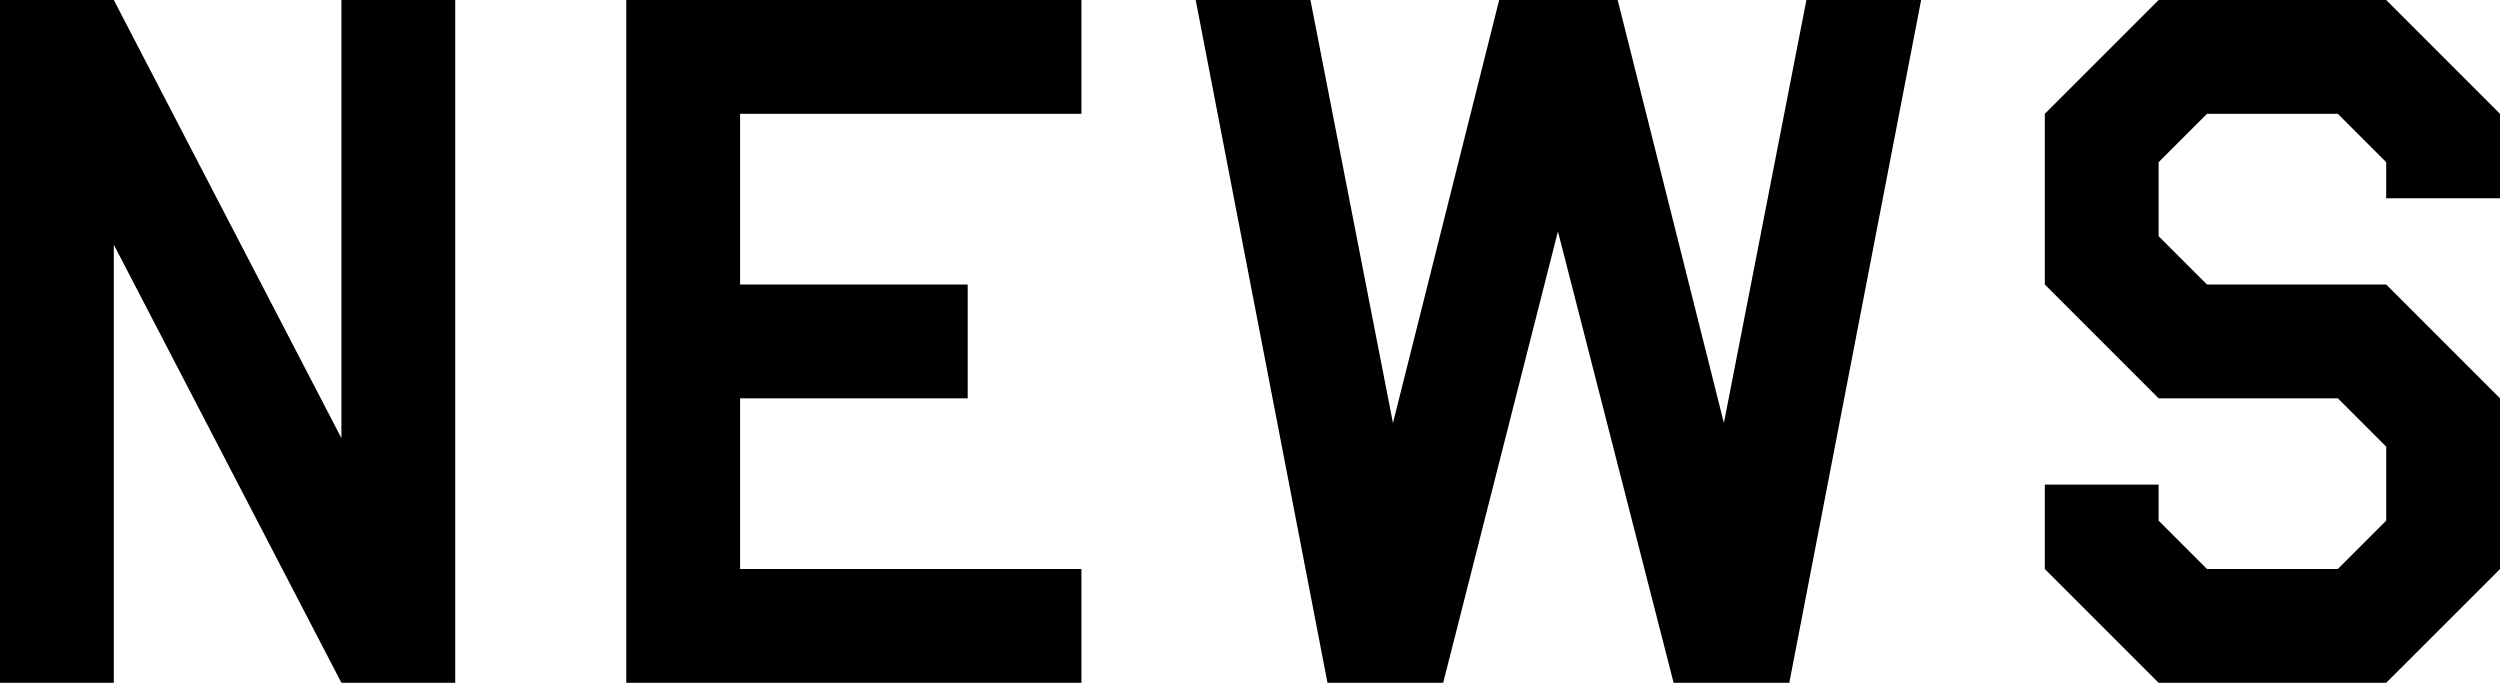 <svg xmlns="http://www.w3.org/2000/svg" width="92.681" height="25.313" viewBox="0 0 92.681 25.313"><path d="M2.109,0V-25.312H6.328L14.766-9.07V-25.312h4.219V0H14.766L6.328-16.242V0ZM42.2-25.312v4.219H29.546v6.328h8.438v4.219H29.546v6.328H42.2V0H25.327V-25.312ZM51.322,0,46.436-25.312h4.254l3.059,15.68,3.938-15.68H62.08l3.938,15.68,3.059-15.68H73.33L68.443,0H64.154L59.865-16.734,55.611,0ZM82.134-25.312h8.438l4.219,4.219v3.129H90.571V-19.3l-1.793-1.793H83.927L82.134-19.3v2.742l1.793,1.793h6.645l4.219,4.219v6.328L90.571,0H82.134L77.915-4.219V-7.348h4.219v1.336l1.793,1.793h4.852l1.793-1.793V-8.754l-1.793-1.793H82.134l-4.219-4.219v-6.328Z" transform="translate(-2.109 25.313)"/></svg>